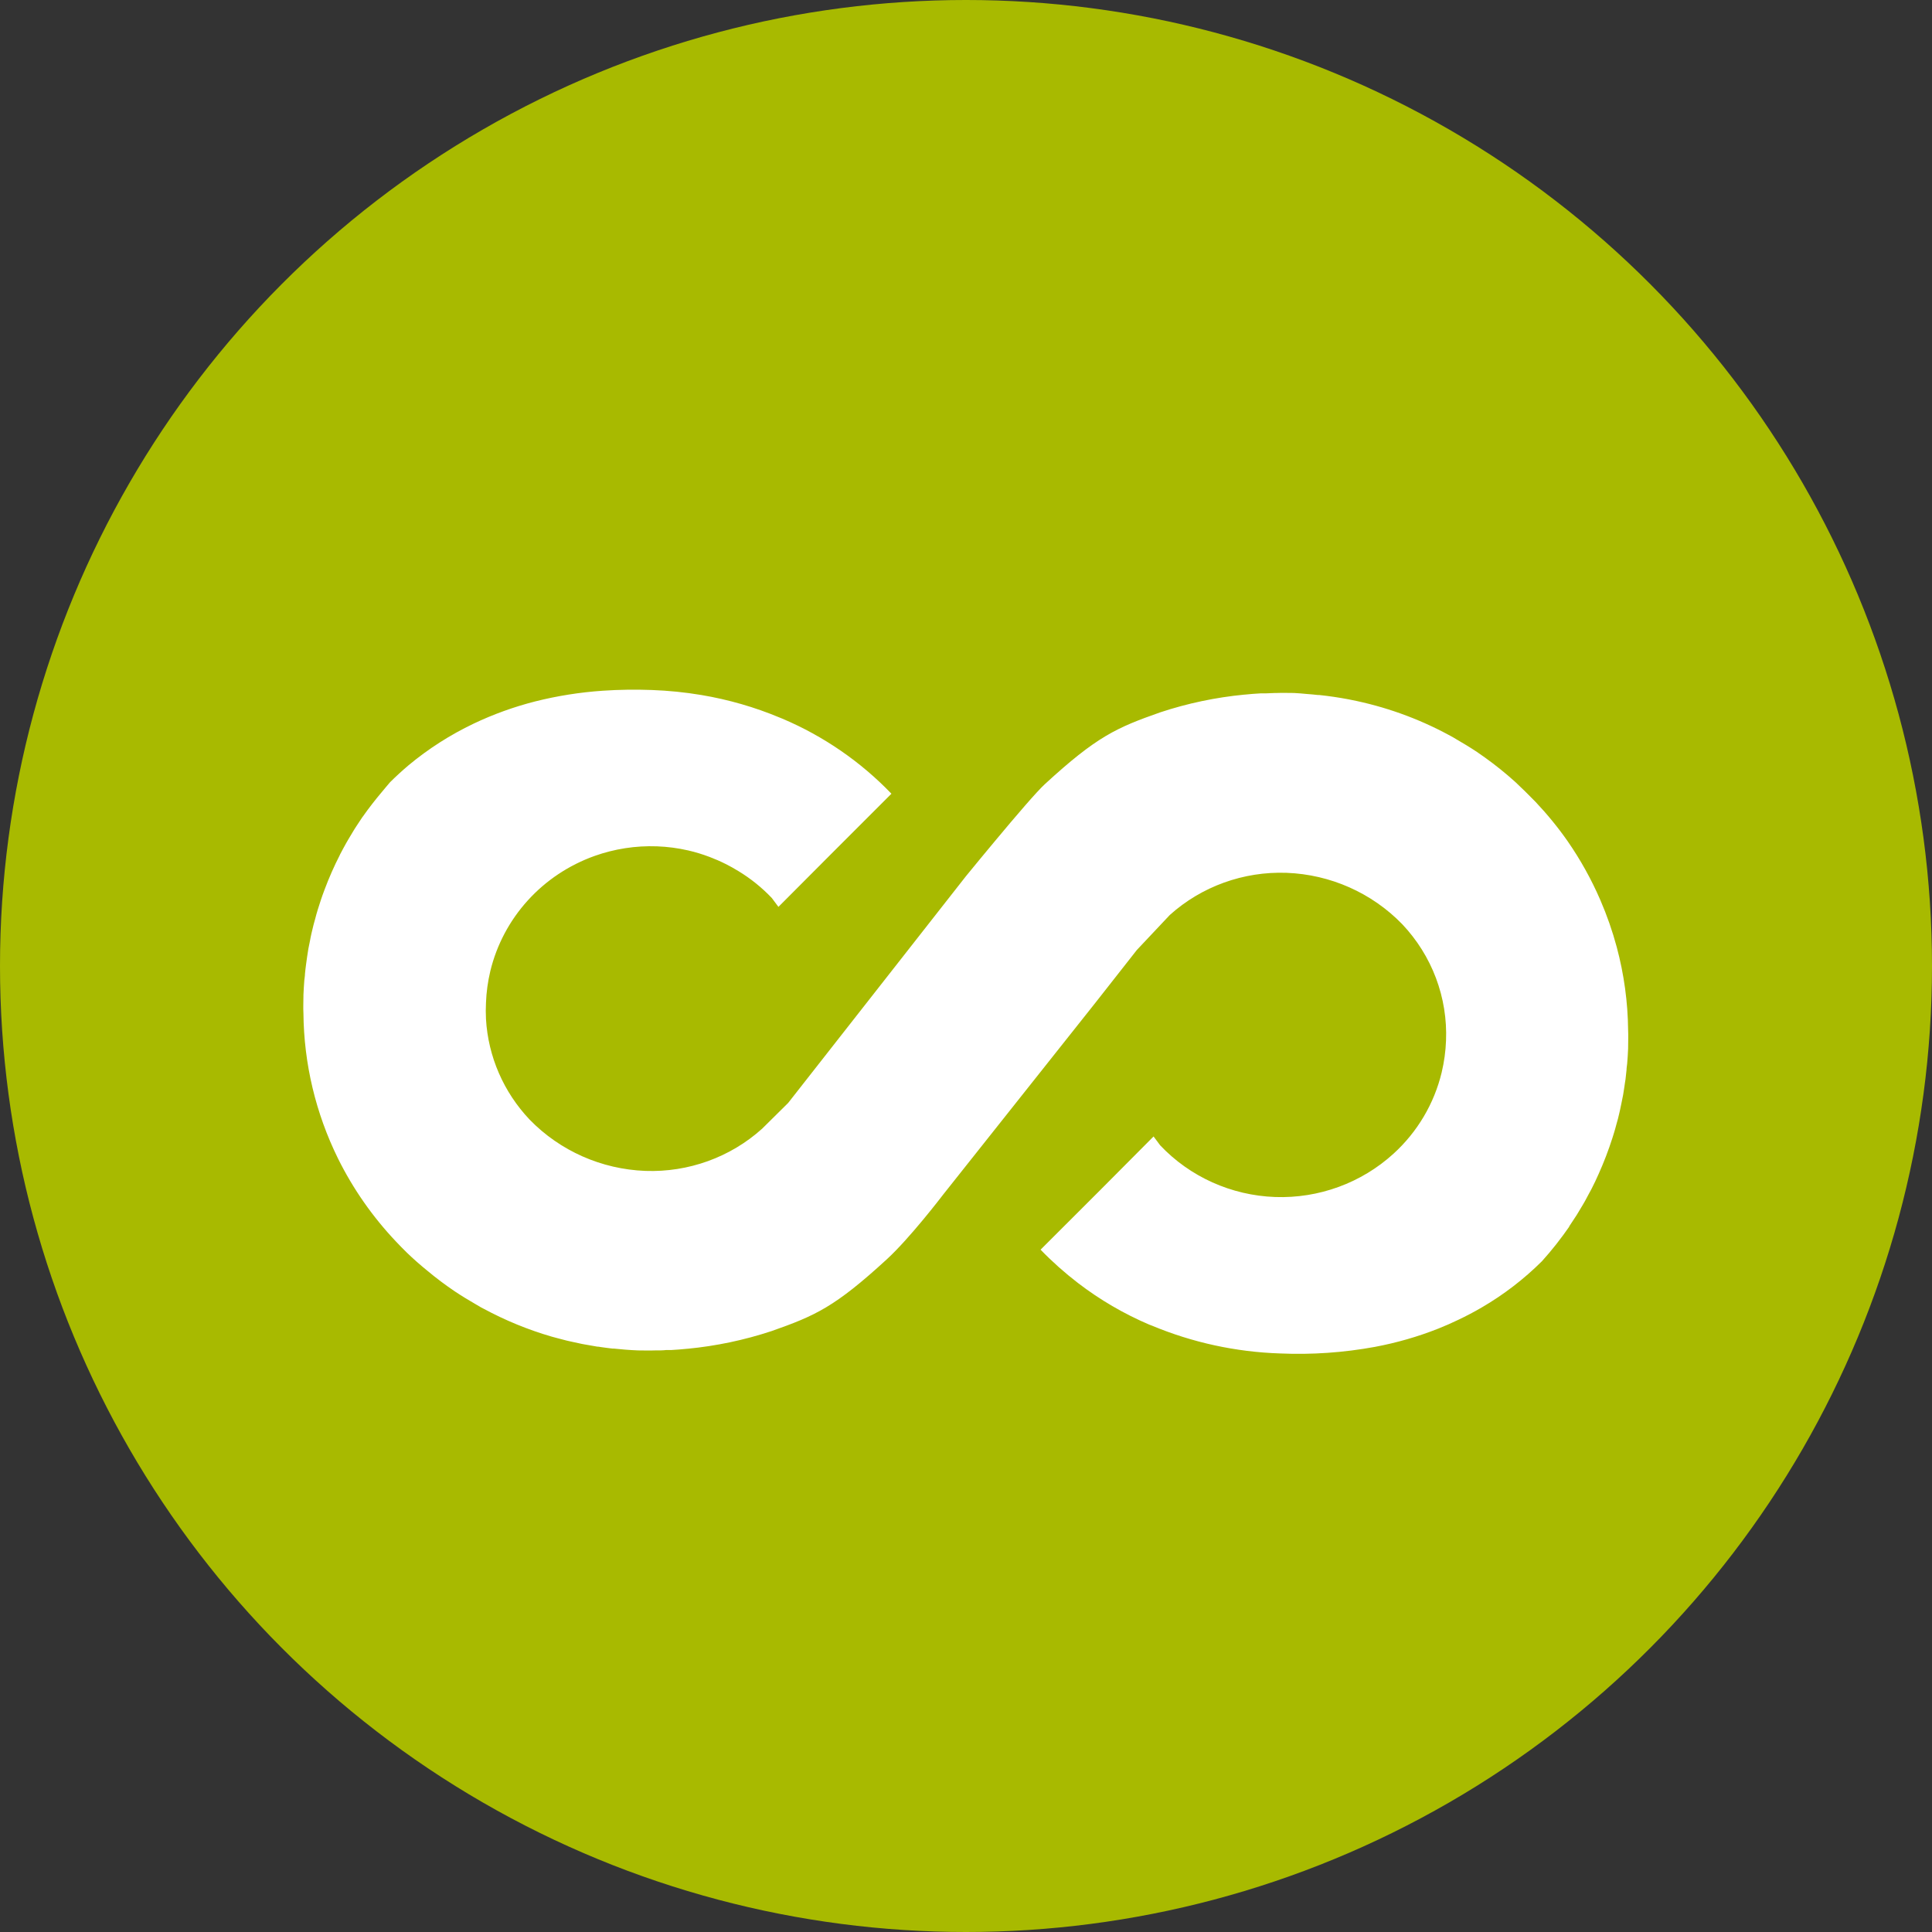 <?xml version="1.0" encoding="UTF-8"?> <svg xmlns="http://www.w3.org/2000/svg" width="35" height="35" viewBox="0 0 35 35" fill="none"><rect x="0" y="0" width="35" height="35" fill="#333333" stroke="none"/><circle cx="17.5" cy="17.5" r="17.5" fill="#A8BA00"></circle><g clip-path="url(#clip0_960_21559)"><path d="M6.124 20.989C6.396 21.538 6.75 22.044 7.173 22.491C7.238 22.56 7.304 22.627 7.371 22.693C7.489 22.807 7.612 22.915 7.739 23.018C7.9 23.153 8.068 23.279 8.243 23.397C8.366 23.479 8.492 23.555 8.62 23.629L8.717 23.686L8.756 23.706C9.15 23.919 9.566 24.09 9.997 24.215L10.105 24.244C10.159 24.258 10.212 24.273 10.266 24.286C10.301 24.295 10.337 24.302 10.373 24.31C10.428 24.322 10.483 24.335 10.54 24.346L10.594 24.356C10.668 24.369 10.742 24.383 10.817 24.395C10.839 24.395 10.861 24.399 10.882 24.403C10.954 24.413 11.024 24.423 11.097 24.431H11.122L11.326 24.45C11.403 24.456 11.48 24.461 11.557 24.464H11.565C11.665 24.464 11.764 24.468 11.865 24.464H11.885C11.947 24.464 12.01 24.464 12.069 24.457H12.161C12.253 24.452 12.355 24.444 12.451 24.434H12.457C12.974 24.384 13.484 24.277 13.977 24.114C14.77 23.835 15.124 23.678 16.068 22.811C16.487 22.426 17.07 21.662 17.07 21.662L17.079 21.65L19.834 18.179L20.595 17.21L21.192 16.576C21.768 16.058 22.528 15.784 23.308 15.812C24.102 15.842 24.853 16.176 25.402 16.742C25.669 17.024 25.878 17.357 26.014 17.719C26.15 18.081 26.212 18.467 26.196 18.853C26.189 19.047 26.162 19.24 26.117 19.429C25.981 19.994 25.677 20.507 25.244 20.901C24.662 21.431 23.891 21.713 23.099 21.685C22.307 21.656 21.558 21.32 21.018 20.749L20.898 20.588L19.939 21.552L18.851 22.639C19.061 22.856 19.288 23.058 19.529 23.243C19.925 23.547 20.359 23.8 20.82 23.997L20.868 24.015C21.604 24.322 22.39 24.493 23.189 24.519C23.764 24.544 24.341 24.504 24.908 24.4C25.302 24.326 25.689 24.215 26.061 24.067C26.184 24.018 26.304 23.965 26.42 23.909C26.565 23.84 26.706 23.766 26.841 23.687C27.24 23.455 27.607 23.173 27.933 22.849C28.023 22.749 28.109 22.647 28.191 22.543L28.204 22.526C28.281 22.427 28.356 22.327 28.427 22.224V22.218C28.473 22.15 28.518 22.082 28.562 22.013C28.567 22.003 28.573 21.994 28.579 21.985C28.609 21.937 28.637 21.889 28.666 21.84L28.7 21.782L28.717 21.752C28.74 21.71 28.762 21.668 28.785 21.625L28.83 21.542L28.838 21.526C28.881 21.442 28.922 21.356 28.96 21.269C29.055 21.058 29.138 20.841 29.209 20.62C29.218 20.594 29.226 20.567 29.234 20.54C29.252 20.485 29.267 20.427 29.282 20.371C29.289 20.349 29.294 20.326 29.301 20.303L29.312 20.263C29.32 20.23 29.327 20.196 29.336 20.162C29.34 20.143 29.345 20.124 29.349 20.105C29.359 20.063 29.367 20.022 29.375 19.981C29.384 19.94 29.395 19.88 29.405 19.831C29.414 19.781 29.42 19.74 29.427 19.69C29.433 19.64 29.441 19.599 29.448 19.551C29.454 19.502 29.461 19.44 29.466 19.385C29.466 19.345 29.475 19.306 29.478 19.266C29.486 19.176 29.491 19.085 29.495 18.994C29.495 18.987 29.495 18.98 29.495 18.974C29.495 18.869 29.5 18.766 29.495 18.664C29.49 18.156 29.421 17.65 29.289 17.158C29.211 16.867 29.111 16.581 28.991 16.304C28.831 15.934 28.634 15.579 28.404 15.246C28.228 14.993 28.032 14.754 27.82 14.529C27.697 14.403 27.575 14.282 27.452 14.167C27.407 14.126 27.36 14.087 27.315 14.047C27.137 13.895 26.95 13.754 26.756 13.622C26.633 13.54 26.507 13.464 26.379 13.39C26.347 13.371 26.315 13.351 26.282 13.334L26.243 13.313C25.685 13.012 25.084 12.797 24.459 12.675L24.43 12.669C24.256 12.636 24.08 12.61 23.902 12.591H23.877C23.81 12.583 23.741 12.577 23.673 12.572C23.605 12.566 23.519 12.557 23.442 12.554H23.435C23.335 12.554 23.236 12.55 23.135 12.554H23.101L22.928 12.561H22.836C22.744 12.566 22.642 12.574 22.546 12.584H22.54C22.023 12.634 21.513 12.741 21.021 12.904C20.224 13.184 19.869 13.341 18.926 14.208C18.785 14.338 18.428 14.752 18.016 15.247C17.849 15.447 17.673 15.66 17.499 15.873L14.278 19.981L13.807 20.447C13.231 20.966 12.471 21.24 11.691 21.212C10.896 21.182 10.145 20.849 9.595 20.283C9.123 19.785 8.843 19.14 8.804 18.46C8.799 18.363 8.799 18.265 8.804 18.168C8.811 17.973 8.838 17.78 8.883 17.59C8.998 17.117 9.23 16.678 9.559 16.315C9.888 15.951 10.304 15.674 10.769 15.507C11.131 15.378 11.516 15.318 11.902 15.332C12.093 15.339 12.283 15.364 12.47 15.407C12.601 15.437 12.729 15.477 12.854 15.524C12.954 15.562 13.051 15.604 13.146 15.652C13.224 15.691 13.301 15.734 13.376 15.78C13.599 15.915 13.803 16.08 13.982 16.268L14.102 16.429L15.062 15.466L16.149 14.379C15.592 13.799 14.92 13.336 14.175 13.02C14.161 13.013 14.144 13.007 14.128 13.001C13.672 12.81 13.195 12.673 12.707 12.591C12.409 12.541 12.109 12.511 11.808 12.5C11.512 12.489 11.216 12.493 10.921 12.513C10.507 12.541 10.097 12.606 9.695 12.707C9.31 12.805 8.936 12.94 8.579 13.11C8.156 13.312 7.76 13.565 7.402 13.863C7.285 13.962 7.174 14.064 7.066 14.171C7.016 14.226 6.974 14.283 6.924 14.34C6.8 14.487 6.681 14.639 6.573 14.793C6.57 14.796 6.567 14.799 6.565 14.803C6.529 14.855 6.495 14.908 6.461 14.96L6.43 15.008C6.424 15.017 6.419 15.026 6.413 15.035C6.378 15.091 6.346 15.147 6.313 15.202C6.307 15.215 6.298 15.226 6.292 15.238C6.286 15.248 6.28 15.258 6.274 15.269C6.236 15.338 6.197 15.408 6.161 15.478L6.156 15.49C6.052 15.693 5.96 15.902 5.88 16.116C5.867 16.15 5.854 16.185 5.842 16.219C5.822 16.278 5.801 16.336 5.782 16.4C5.773 16.427 5.764 16.454 5.756 16.481C5.739 16.537 5.723 16.593 5.709 16.649C5.702 16.672 5.696 16.695 5.69 16.717L5.679 16.758C5.666 16.811 5.653 16.863 5.641 16.916C5.629 16.968 5.624 16.999 5.616 17.041C5.605 17.09 5.595 17.14 5.586 17.19C5.577 17.24 5.571 17.281 5.564 17.331C5.558 17.38 5.55 17.427 5.544 17.476C5.537 17.523 5.531 17.584 5.525 17.639C5.525 17.679 5.517 17.719 5.513 17.759C5.506 17.847 5.501 17.936 5.497 18.025C5.497 18.032 5.497 18.04 5.497 18.047C5.497 18.15 5.491 18.253 5.497 18.356C5.505 19.268 5.719 20.168 6.124 20.989Z" fill="white"></path></g><defs><clipPath id="clip0_960_21559"><rect width="25" height="13" fill="white" transform="translate(5 12)"></rect></clipPath></defs></svg> 